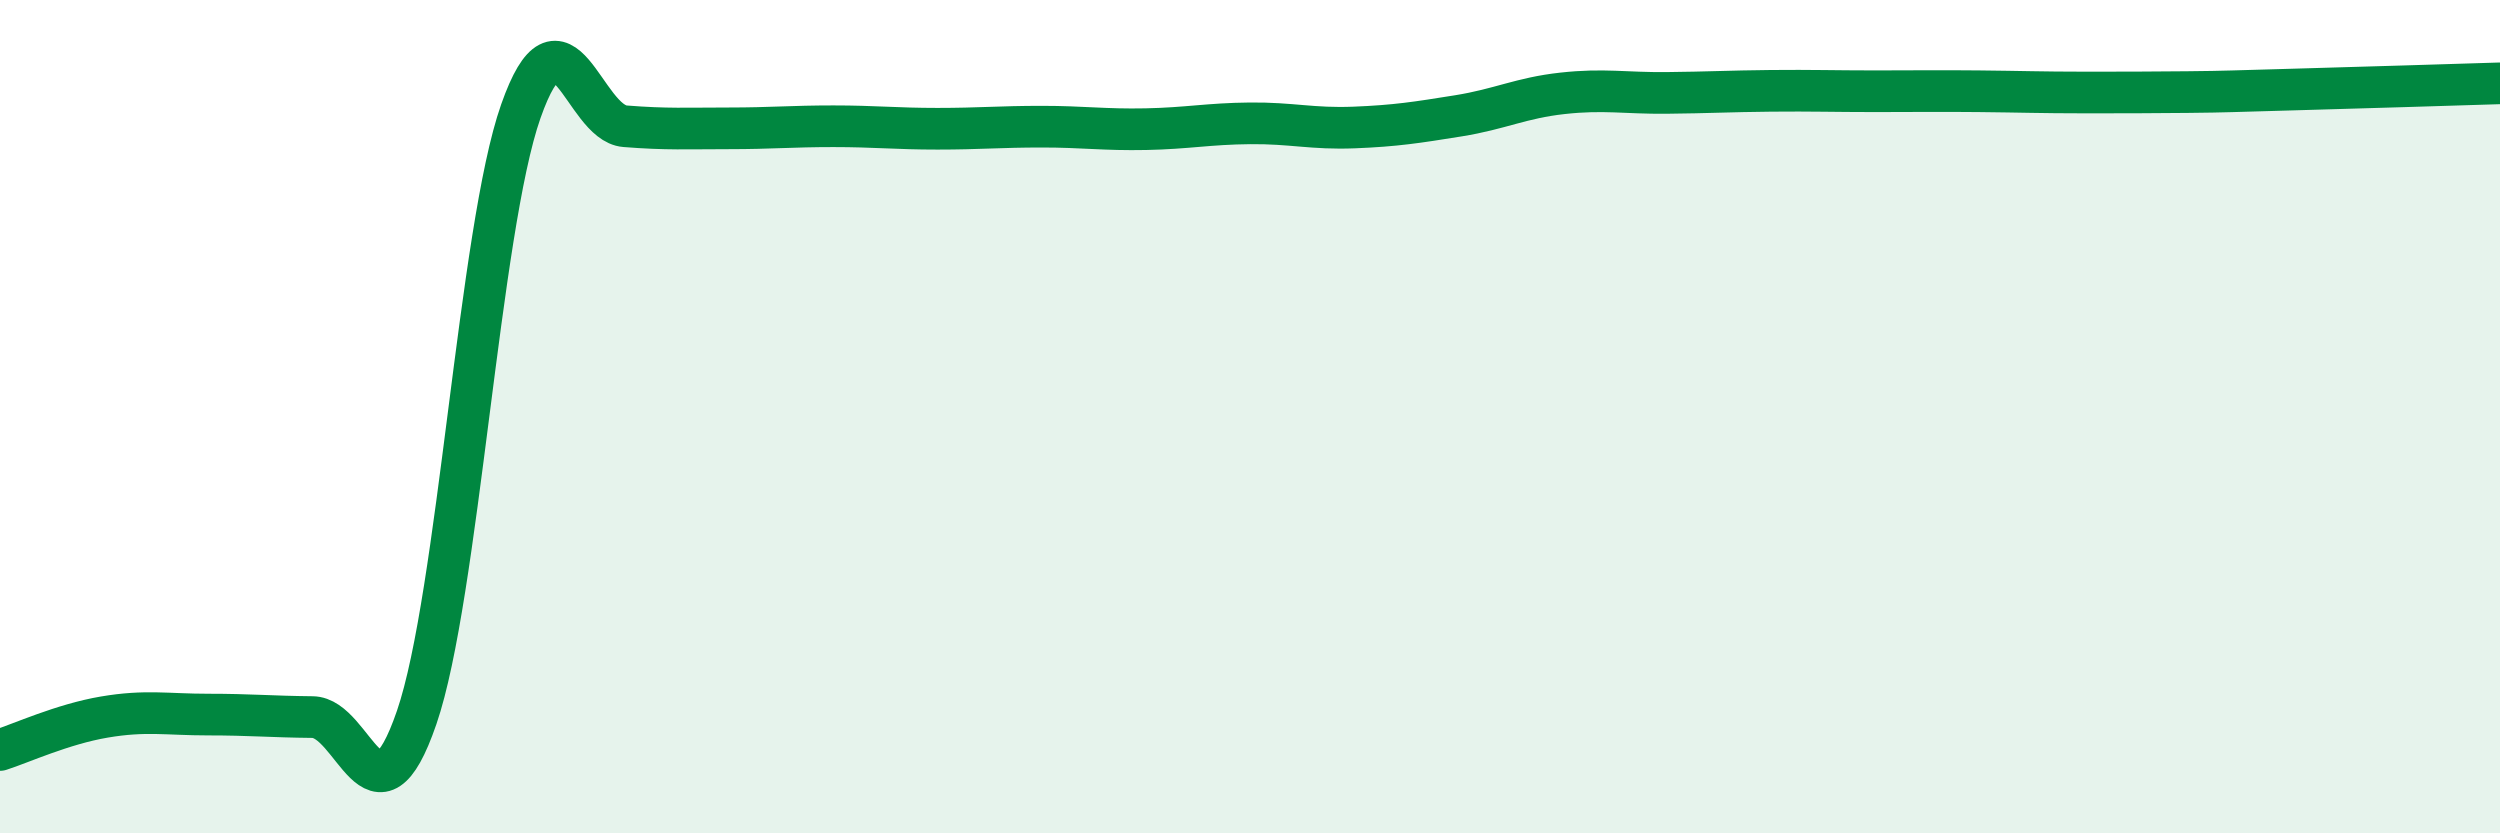 
    <svg width="60" height="20" viewBox="0 0 60 20" xmlns="http://www.w3.org/2000/svg">
      <path
        d="M 0,18 C 0.5,17.84 1.5,17.38 2.5,17.21 C 3.5,17.04 4,17.15 5,17.15 C 6,17.15 6.5,17.2 7.5,17.21 C 8.5,17.22 9,20.13 10,17.22 C 11,14.31 11.5,5.51 12.5,2.67 C 13.5,-0.17 14,2.95 15,3.03 C 16,3.11 16.5,3.08 17.5,3.08 C 18.5,3.08 19,3.03 20,3.03 C 21,3.03 21.5,3.09 22.5,3.09 C 23.5,3.09 24,3.04 25,3.04 C 26,3.04 26.5,3.12 27.5,3.1 C 28.5,3.08 29,2.97 30,2.96 C 31,2.95 31.5,3.1 32.5,3.06 C 33.5,3.02 34,2.94 35,2.78 C 36,2.62 36.5,2.35 37.5,2.24 C 38.5,2.13 39,2.24 40,2.23 C 41,2.22 41.5,2.19 42.5,2.18 C 43.5,2.17 44,2.19 45,2.19 C 46,2.19 46.5,2.18 47.5,2.19 C 48.5,2.2 49,2.22 50,2.22 C 51,2.22 51.5,2.22 52.5,2.21 C 53.5,2.2 53.5,2.19 55,2.15 C 56.5,2.11 59,2.03 60,2L60 20L0 20Z"
        fill="#008740"
        opacity="0.1"
        stroke-linecap="round"
        stroke-linejoin="round"
      />
      <path
        d="M 0,18 C 0.5,17.84 1.5,17.38 2.5,17.21 C 3.5,17.04 4,17.15 5,17.15 C 6,17.15 6.5,17.2 7.5,17.21 C 8.5,17.22 9,20.13 10,17.22 C 11,14.31 11.5,5.51 12.5,2.67 C 13.5,-0.17 14,2.95 15,3.03 C 16,3.11 16.5,3.08 17.5,3.08 C 18.5,3.08 19,3.03 20,3.03 C 21,3.03 21.5,3.09 22.5,3.09 C 23.5,3.09 24,3.04 25,3.04 C 26,3.04 26.5,3.12 27.5,3.1 C 28.5,3.08 29,2.97 30,2.96 C 31,2.95 31.5,3.1 32.5,3.06 C 33.5,3.02 34,2.94 35,2.78 C 36,2.62 36.5,2.35 37.5,2.24 C 38.5,2.13 39,2.24 40,2.23 C 41,2.22 41.5,2.19 42.5,2.18 C 43.5,2.17 44,2.19 45,2.19 C 46,2.19 46.5,2.18 47.5,2.19 C 48.5,2.2 49,2.22 50,2.22 C 51,2.22 51.5,2.22 52.5,2.21 C 53.5,2.2 53.5,2.19 55,2.15 C 56.5,2.11 59,2.03 60,2"
        stroke="#008740"
        stroke-width="1"
        fill="none"
        stroke-linecap="round"
        stroke-linejoin="round"
      />
    </svg>
  